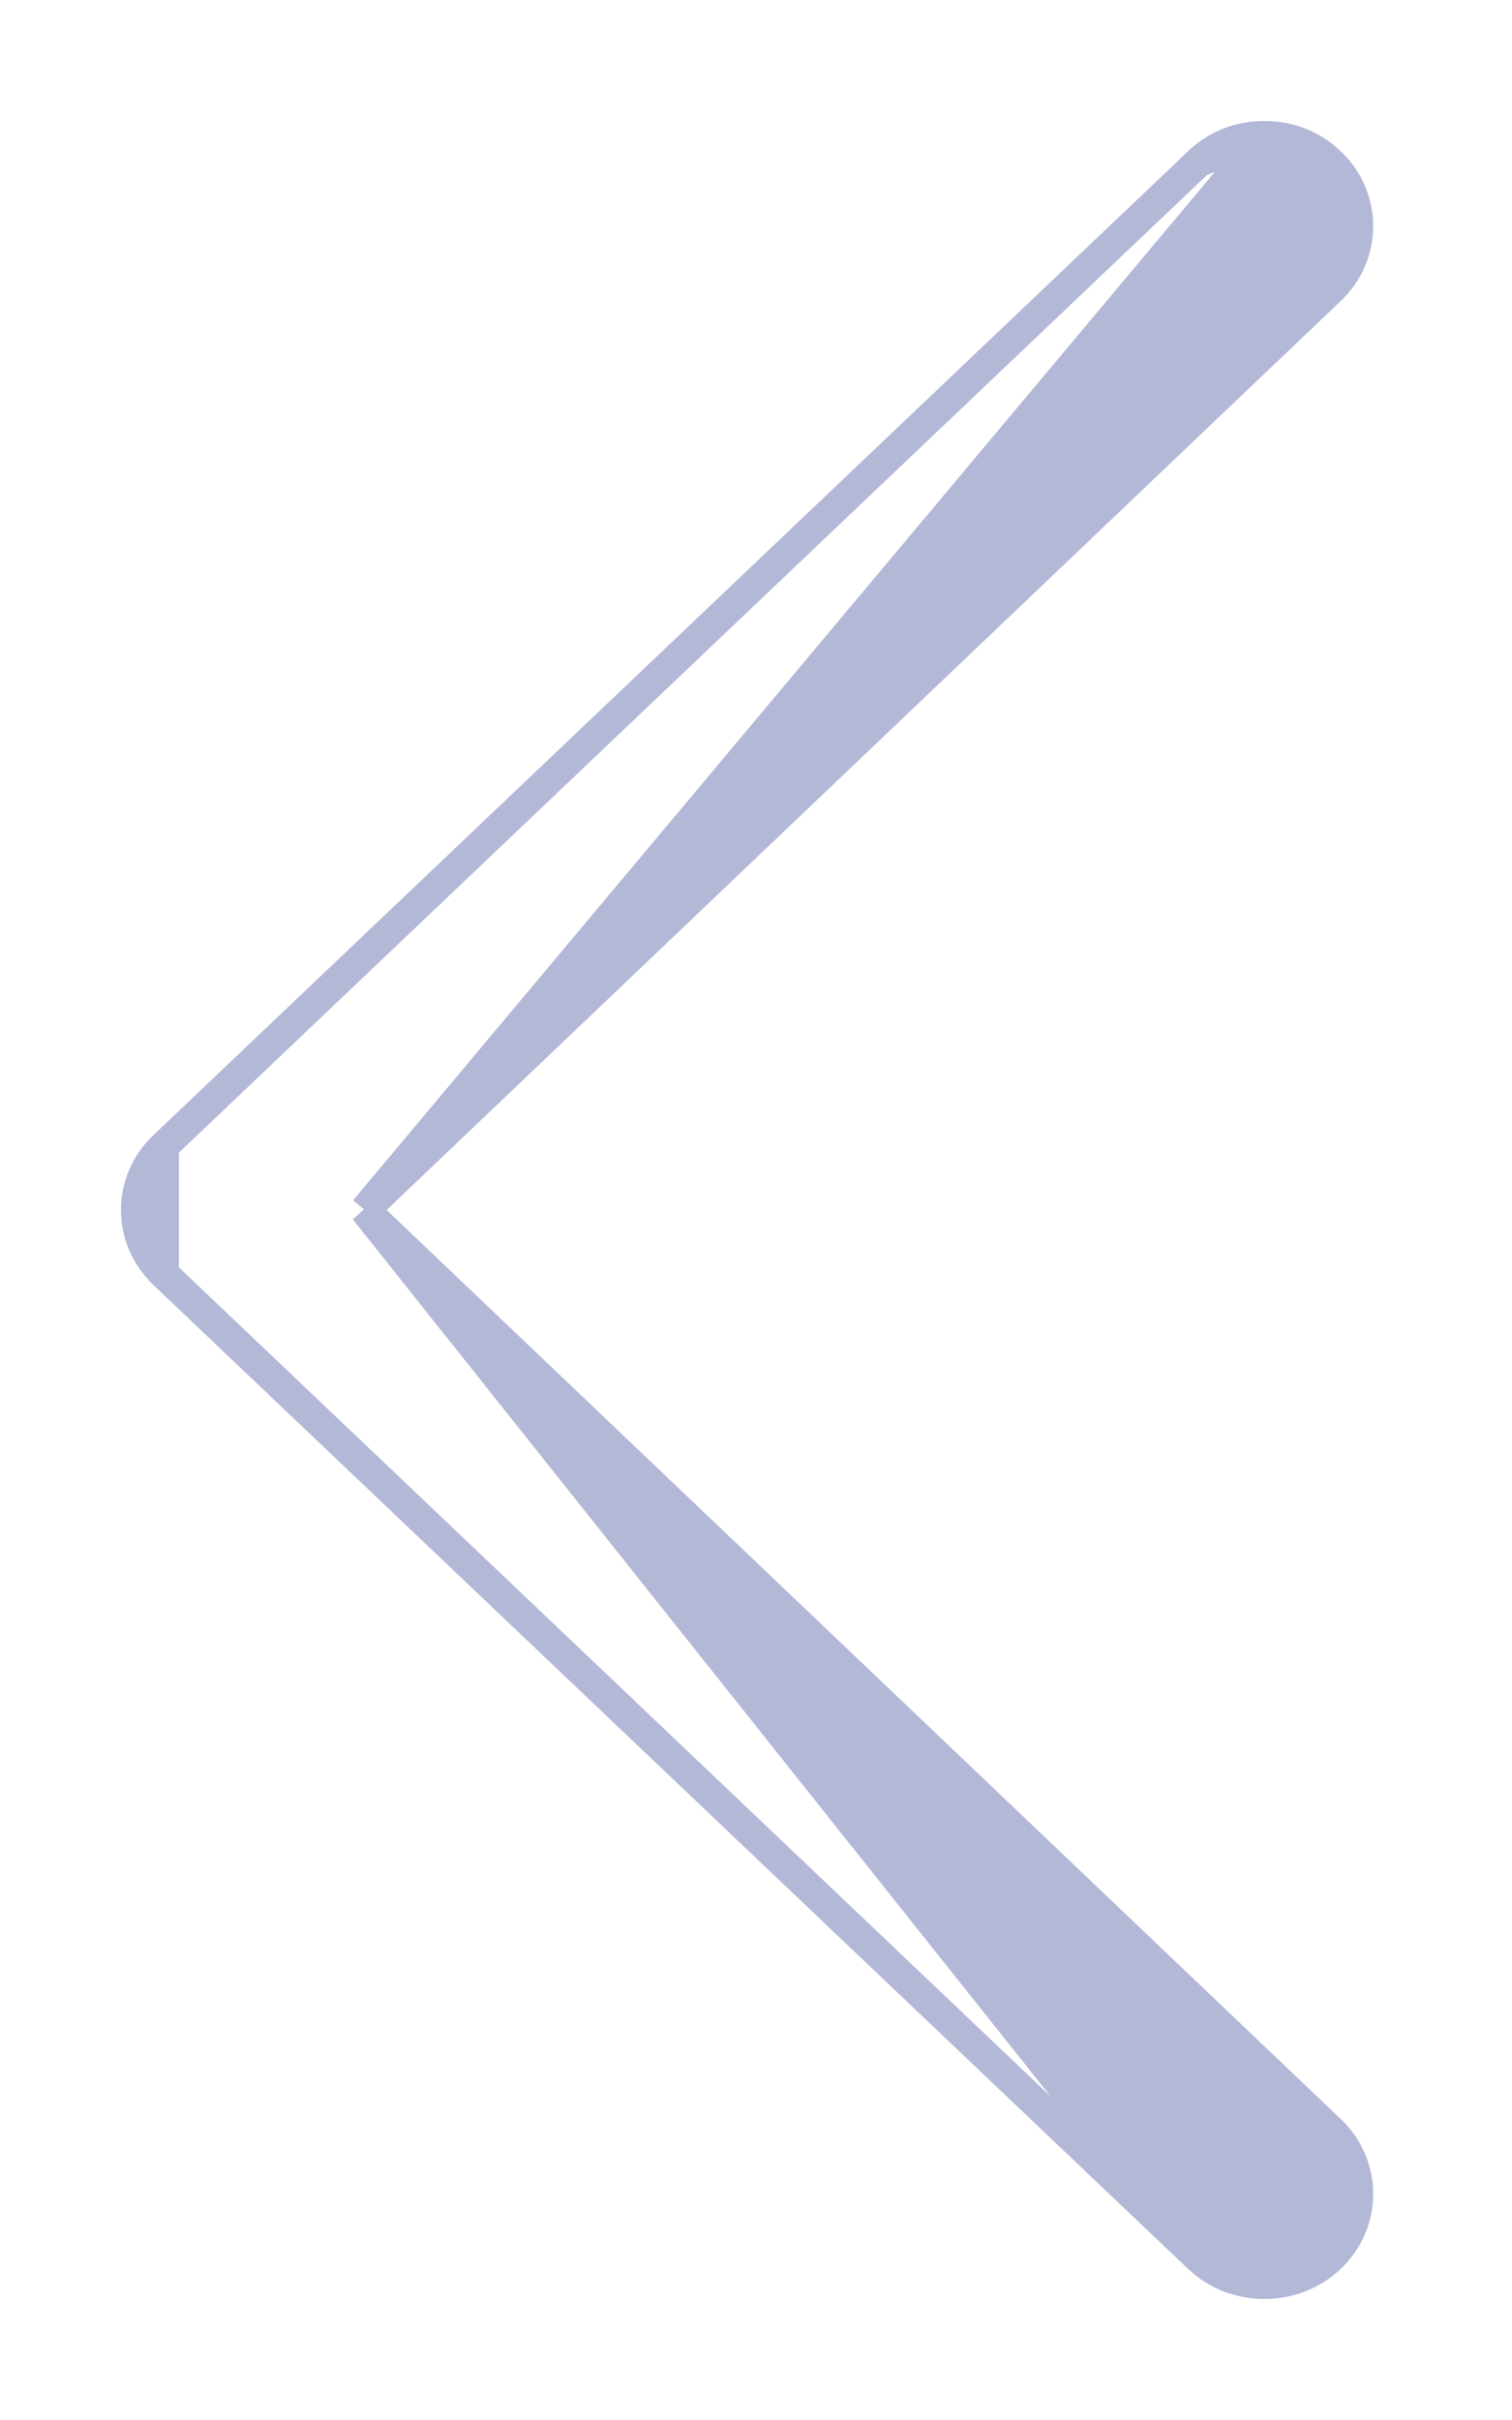 <svg width="10" height="16" viewBox="0 0 10 16" fill="none" xmlns="http://www.w3.org/2000/svg">
<path d="M1.083 8.422L1.083 8.423L7.926 14.928L1.083 8.422ZM1.083 8.422C0.839 8.19 0.839 7.81 1.083 7.578L1.083 7.578M1.083 8.422L1.083 7.578M1.083 7.578L7.926 1.073L1.083 7.578ZM8.363 0.9C8.199 0.9 8.047 0.957 7.926 1.072L8.363 0.9ZM8.363 0.9C8.527 0.9 8.678 0.957 8.799 1.073C9.043 1.305 9.043 1.685 8.799 1.917L2.412 8M8.363 0.9L2.412 8M2.412 8L8.799 14.083C9.043 14.315 9.043 14.695 8.799 14.928C8.558 15.157 8.168 15.158 7.926 14.928L2.412 8Z" fill="#B4B8D7" stroke="#B4B8D7" stroke-width="0.2"/>
</svg>
